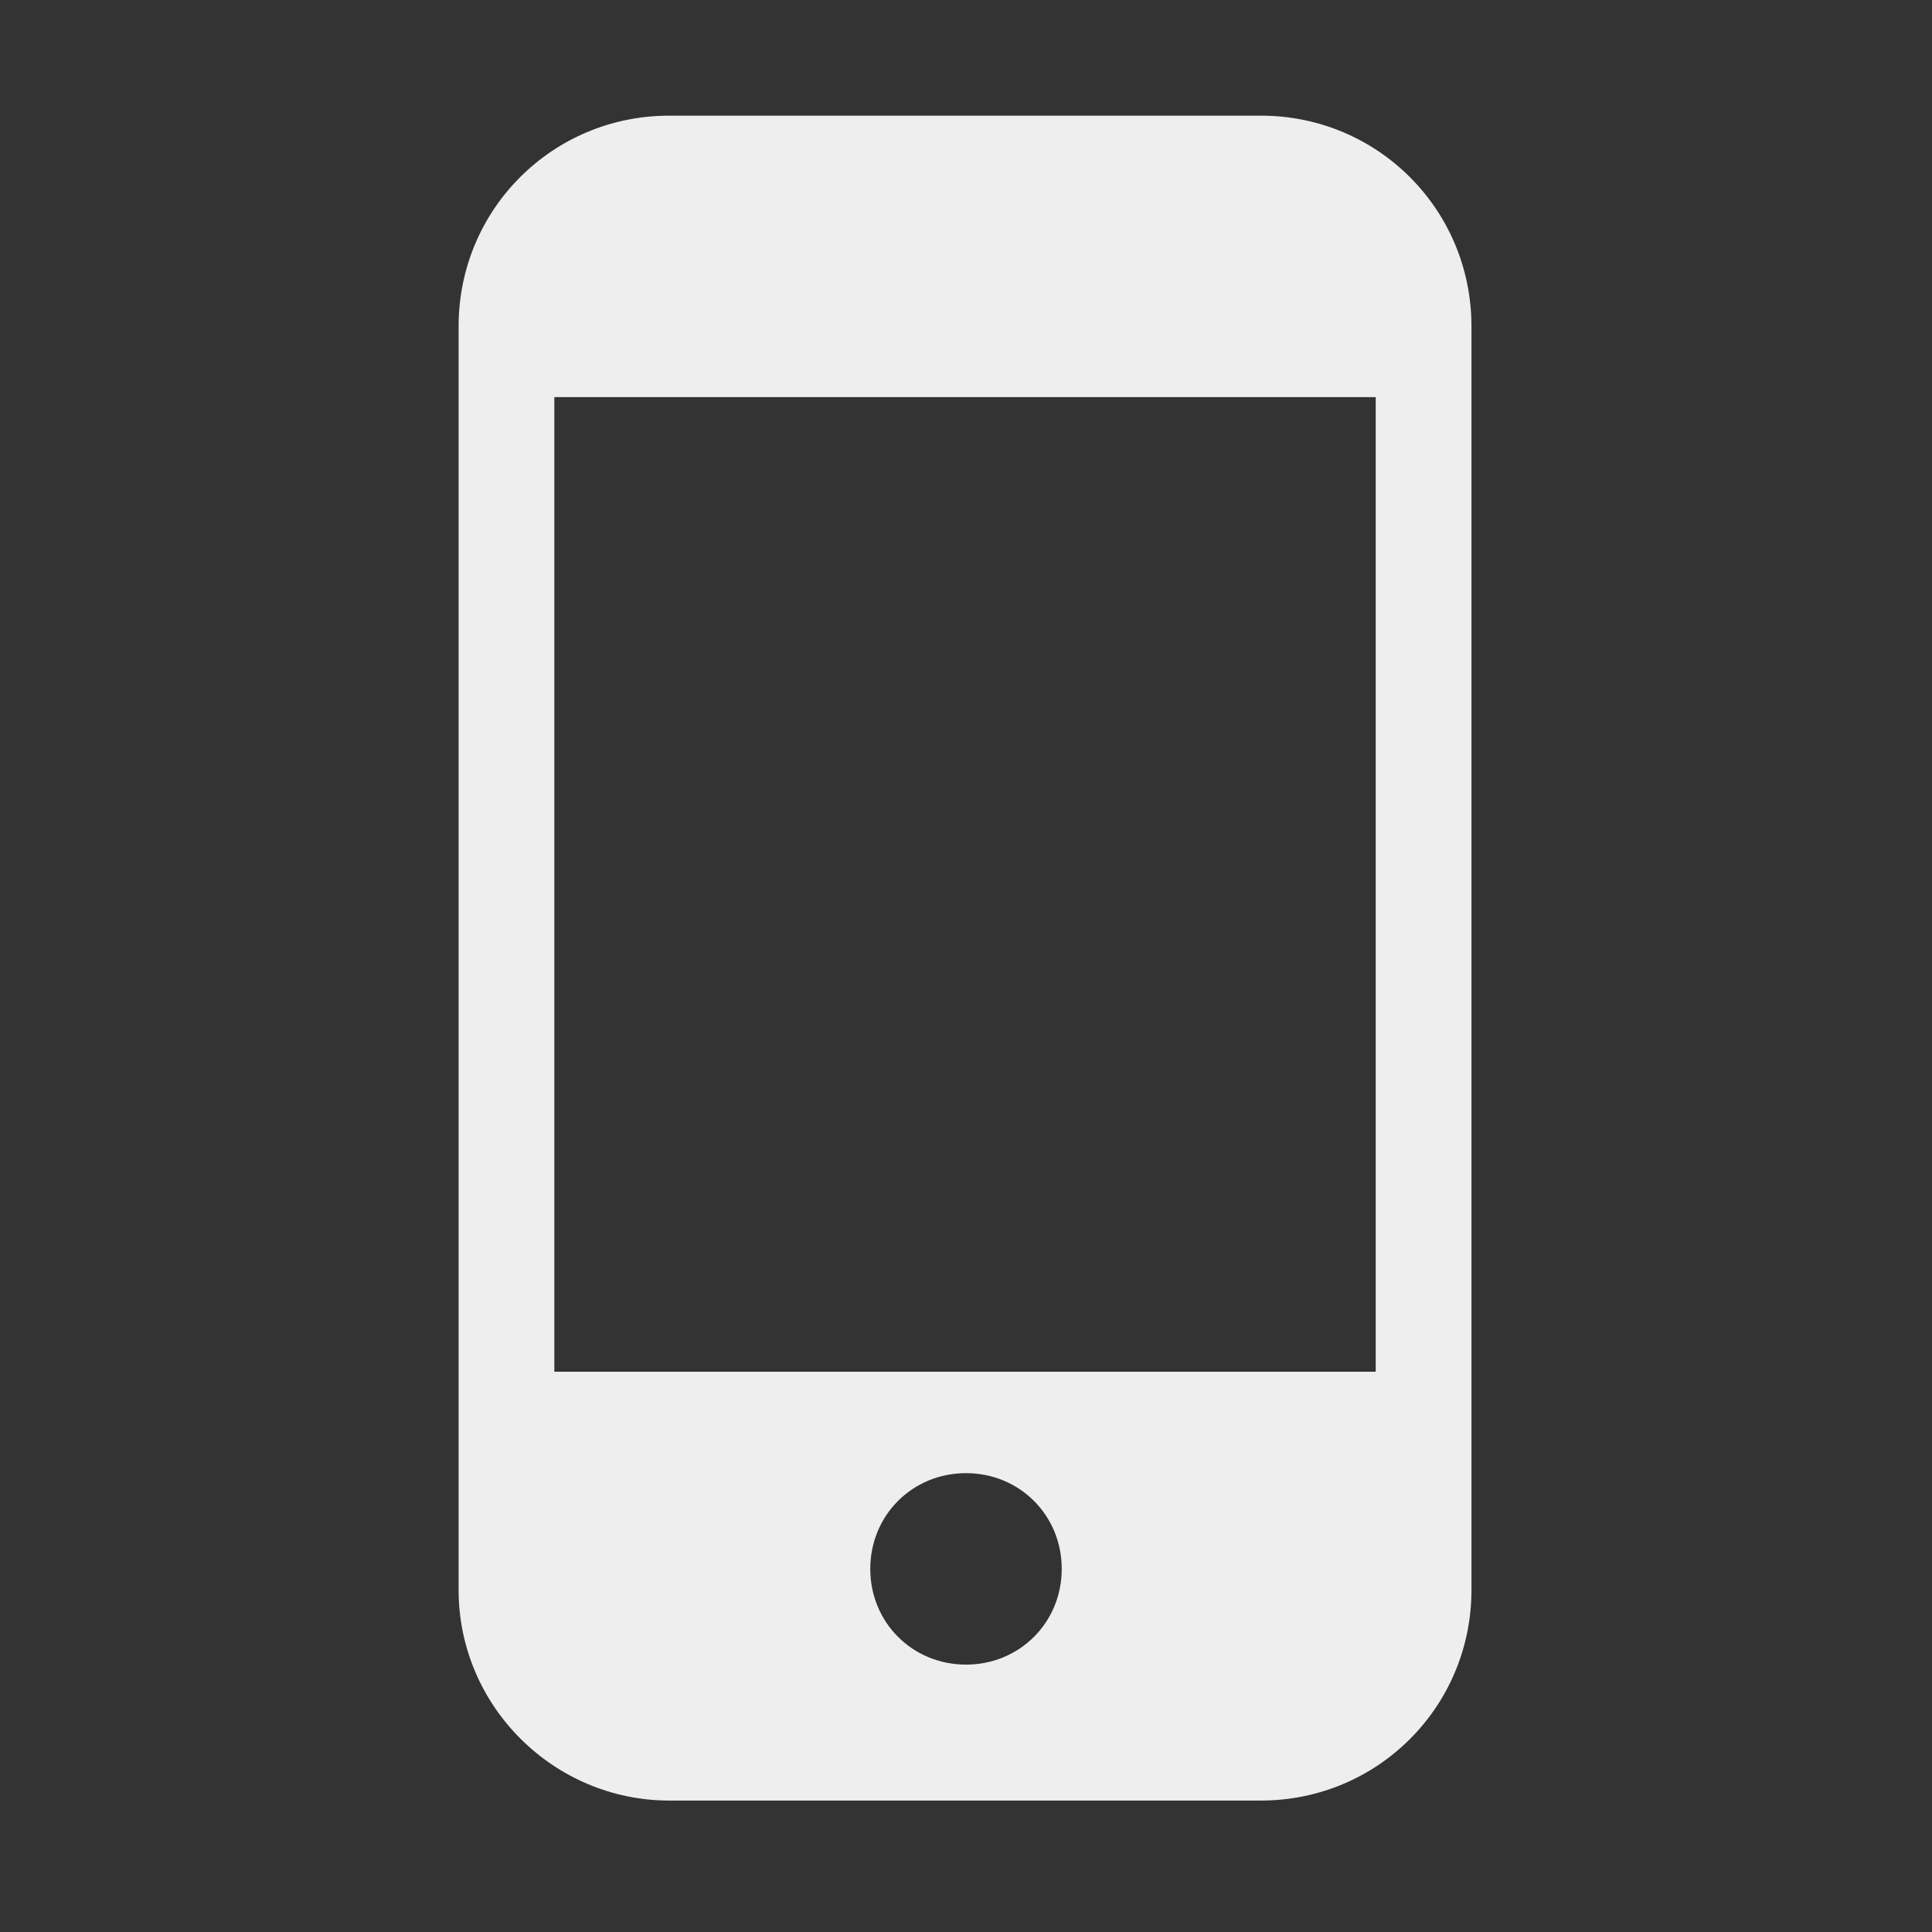 <?xml version="1.0" encoding="UTF-8"?>
<svg xmlns="http://www.w3.org/2000/svg" id="Layer_6" data-name="Layer 6" viewBox="0 0 80 80">
  <rect x="0" y="0" width="80" height="80" fill="#333333" stroke="none"/>
  <defs>
    <style>
      .cls-1 {
        fill: #eee;
        stroke-width: 0px;
      }
    </style>
  </defs>
  <path class="cls-1" d="M27.711,74.557h24.498c4.836,0,8.721-3.885,8.721-8.721V13.51c0-4.836-3.885-8.721-8.721-8.721h-24.498c-4.836,0-8.721,3.885-8.721,8.721v52.326c0,4.836,3.964,8.721,8.721,8.721ZM40,68.928c-2.22,0-3.964-1.744-3.964-3.964s1.744-3.964,3.964-3.964,3.964,1.744,3.964,3.964-1.744,3.964-3.964,3.964ZM22.954,16.444h34.012v40.355H22.954V16.444Z"></path>
</svg>
